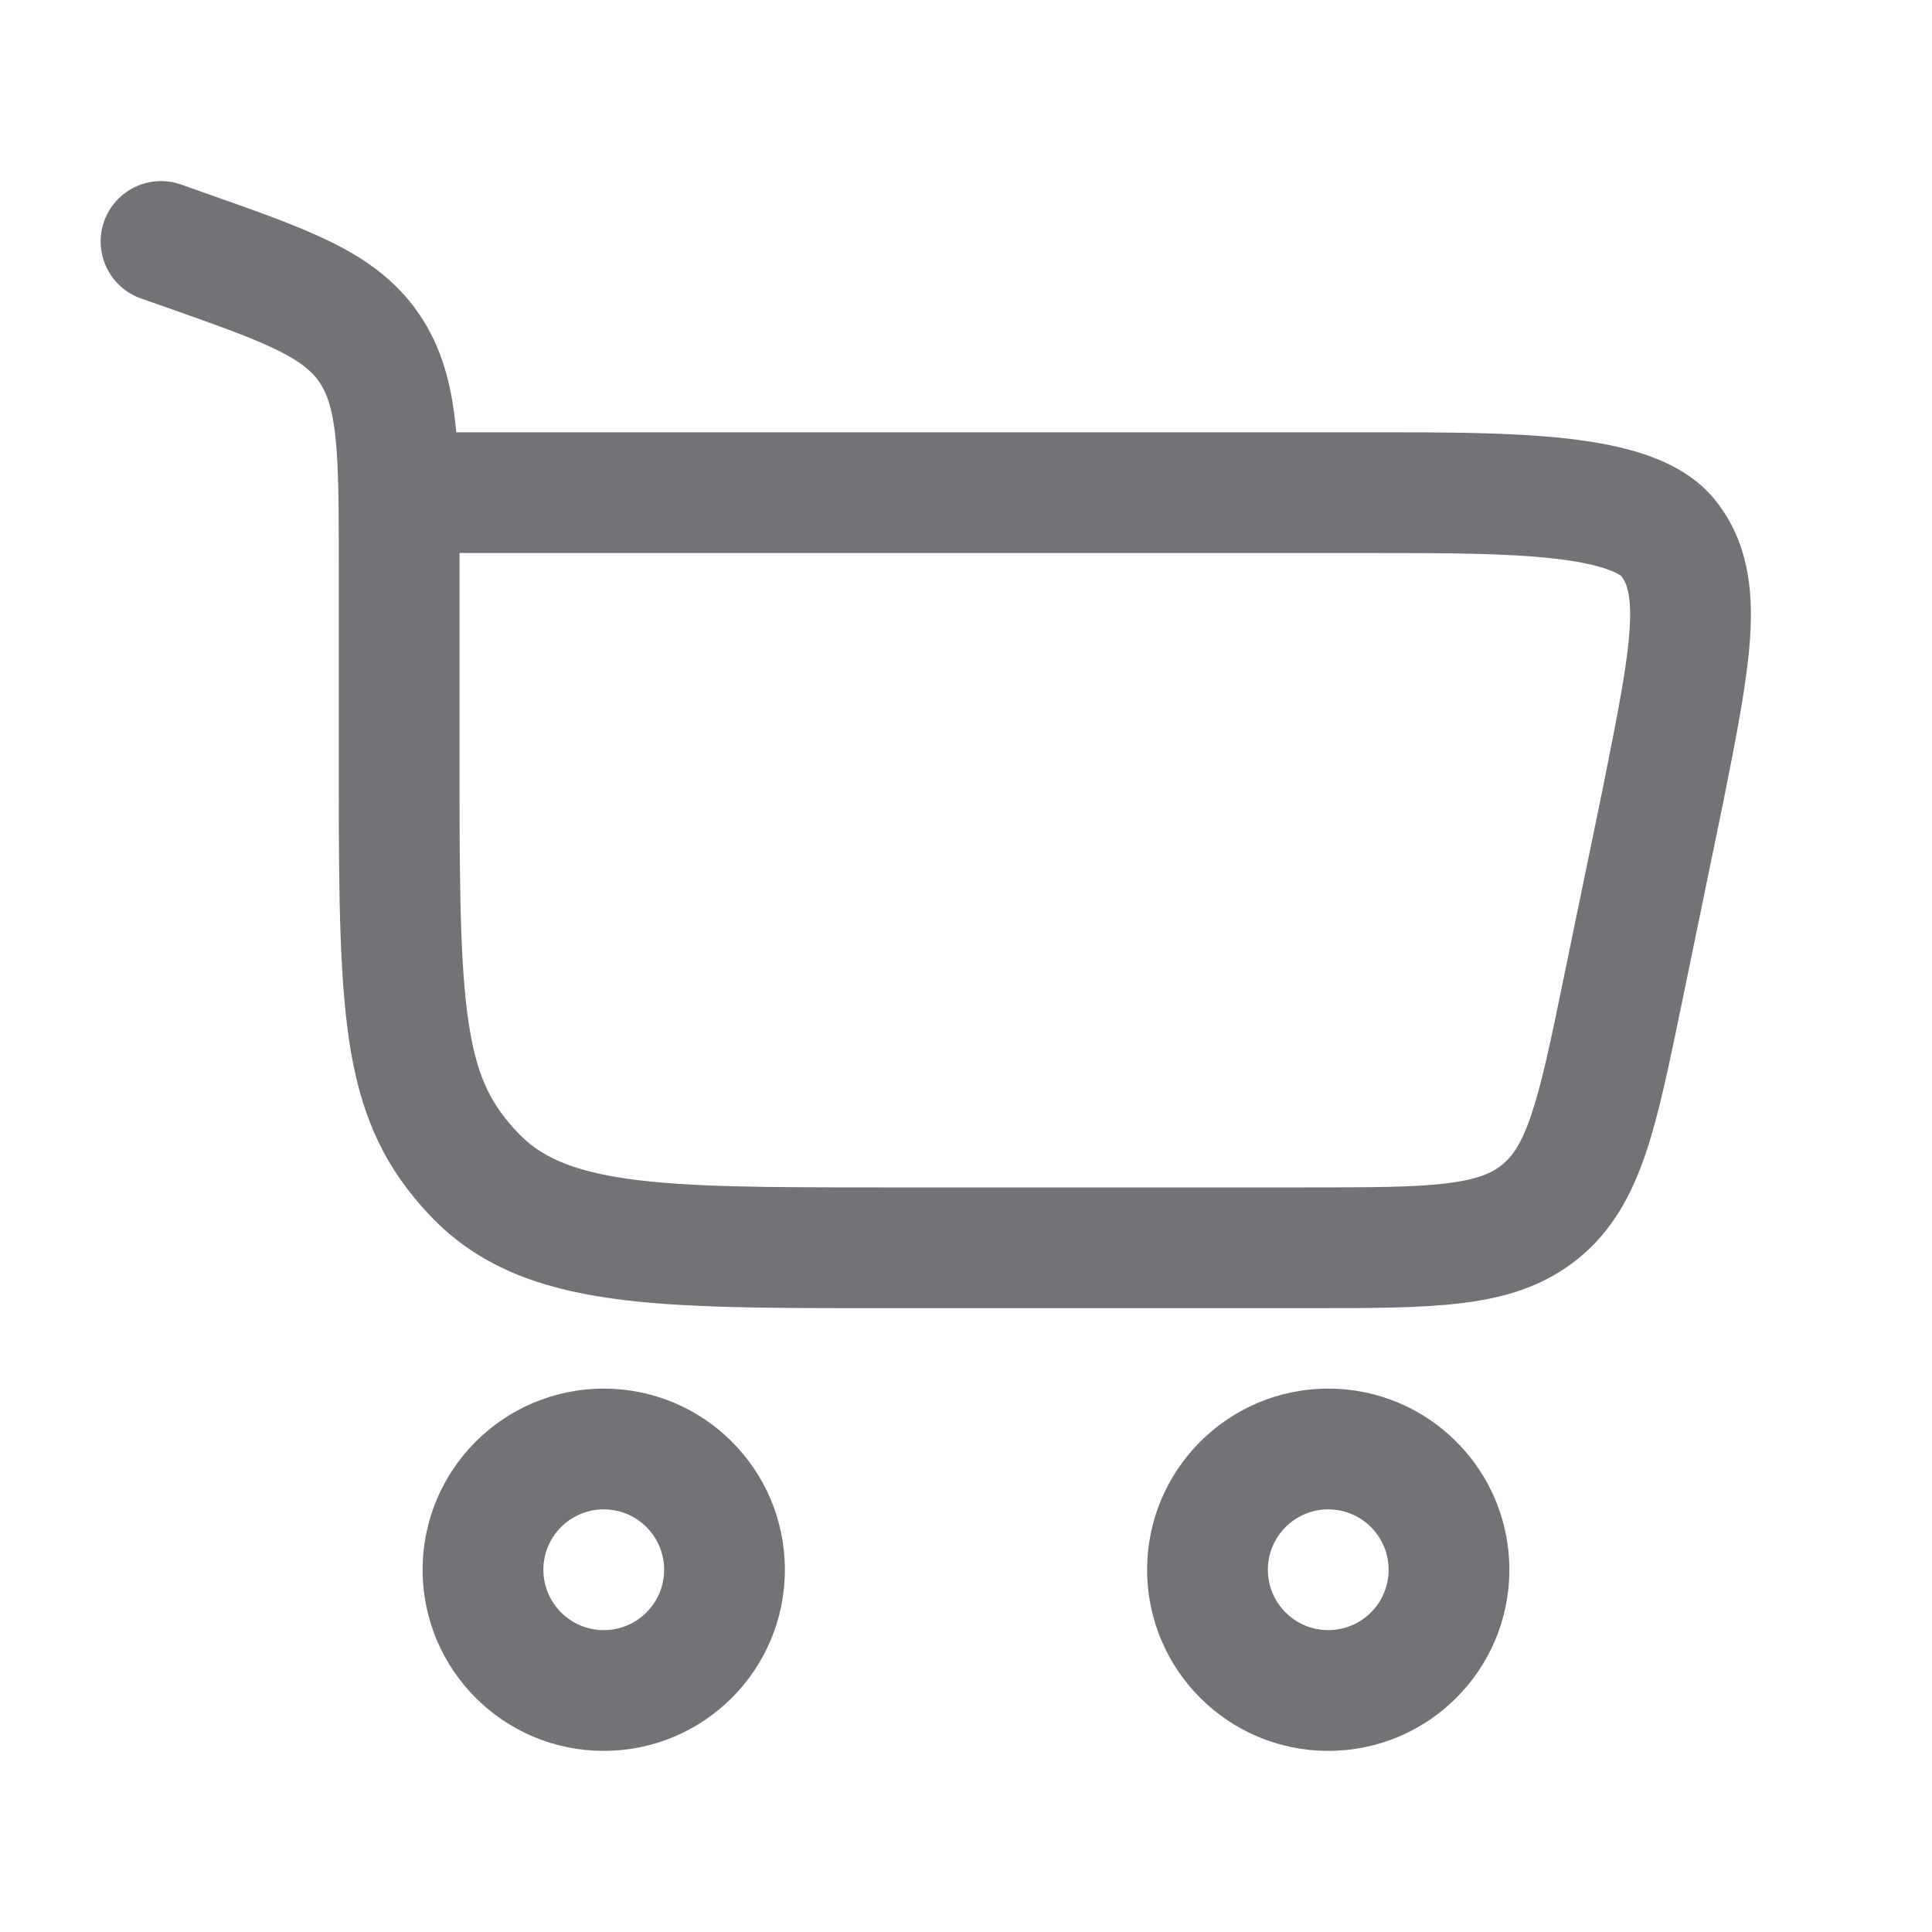 <svg width="20" height="20" viewBox="0 0 20 20" fill="none" xmlns="http://www.w3.org/2000/svg">
<path fill-rule="evenodd" clip-rule="evenodd" d="M1.874 1.91C1.548 1.796 1.192 1.967 1.077 2.293C0.963 2.618 1.134 2.975 1.46 3.09L1.677 3.166C2.234 3.362 2.599 3.491 2.868 3.623C3.121 3.747 3.232 3.848 3.306 3.955C3.381 4.065 3.439 4.216 3.472 4.519C3.506 4.836 3.507 5.249 3.507 5.865V8.133C3.507 9.344 3.518 10.217 3.632 10.883C3.754 11.595 3.998 12.105 4.453 12.585C4.948 13.107 5.575 13.334 6.322 13.44C7.037 13.542 7.946 13.542 9.067 13.542L13.572 13.542C14.19 13.542 14.71 13.542 15.131 13.49C15.577 13.436 15.984 13.316 16.34 13.027C16.695 12.737 16.894 12.362 17.038 11.936C17.173 11.534 17.278 11.025 17.403 10.42L17.827 8.362L17.828 8.358L17.837 8.314C17.974 7.627 18.089 7.049 18.118 6.584C18.148 6.095 18.093 5.614 17.774 5.2C17.578 4.945 17.303 4.801 17.053 4.713C16.797 4.624 16.509 4.572 16.217 4.539C15.645 4.475 14.949 4.475 14.267 4.475L4.723 4.475C4.721 4.444 4.718 4.414 4.714 4.385C4.67 3.971 4.573 3.594 4.338 3.25C4.101 2.903 3.786 2.681 3.419 2.501C3.075 2.333 2.639 2.179 2.125 1.999L1.874 1.91ZM4.757 5.725H14.241C14.954 5.725 15.583 5.726 16.078 5.781C16.325 5.809 16.509 5.847 16.638 5.893C16.744 5.93 16.78 5.96 16.785 5.965C16.785 5.964 16.785 5.965 16.785 5.965C16.836 6.032 16.892 6.155 16.87 6.507C16.848 6.876 16.75 7.37 16.602 8.111L16.602 8.113L16.186 10.13C16.052 10.783 15.961 11.216 15.853 11.537C15.751 11.841 15.654 11.973 15.55 12.057C15.446 12.143 15.298 12.21 14.979 12.249C14.643 12.291 14.2 12.292 13.534 12.292H9.115C7.934 12.292 7.115 12.29 6.498 12.203C5.902 12.118 5.587 11.965 5.36 11.725C5.093 11.444 4.949 11.168 4.865 10.672C4.772 10.132 4.757 9.374 4.757 8.133L4.757 5.725Z" fill="#727376"/>
<path fill-rule="evenodd" clip-rule="evenodd" d="M6.25 18.125C5.215 18.125 4.375 17.286 4.375 16.25C4.375 15.214 5.215 14.375 6.25 14.375C7.286 14.375 8.125 15.214 8.125 16.25C8.125 17.286 7.286 18.125 6.25 18.125ZM5.625 16.25C5.625 16.595 5.905 16.875 6.25 16.875C6.595 16.875 6.875 16.595 6.875 16.25C6.875 15.905 6.595 15.625 6.25 15.625C5.905 15.625 5.625 15.905 5.625 16.25Z" fill="#727376"/>
<path fill-rule="evenodd" clip-rule="evenodd" d="M13.75 18.125C12.715 18.125 11.875 17.286 11.875 16.25C11.875 15.215 12.715 14.375 13.75 14.375C14.786 14.375 15.625 15.215 15.625 16.25C15.625 17.286 14.786 18.125 13.75 18.125ZM13.125 16.25C13.125 16.595 13.405 16.875 13.75 16.875C14.095 16.875 14.375 16.595 14.375 16.25C14.375 15.905 14.095 15.625 13.75 15.625C13.405 15.625 13.125 15.905 13.125 16.25Z" fill="#727376"/>
</svg>
